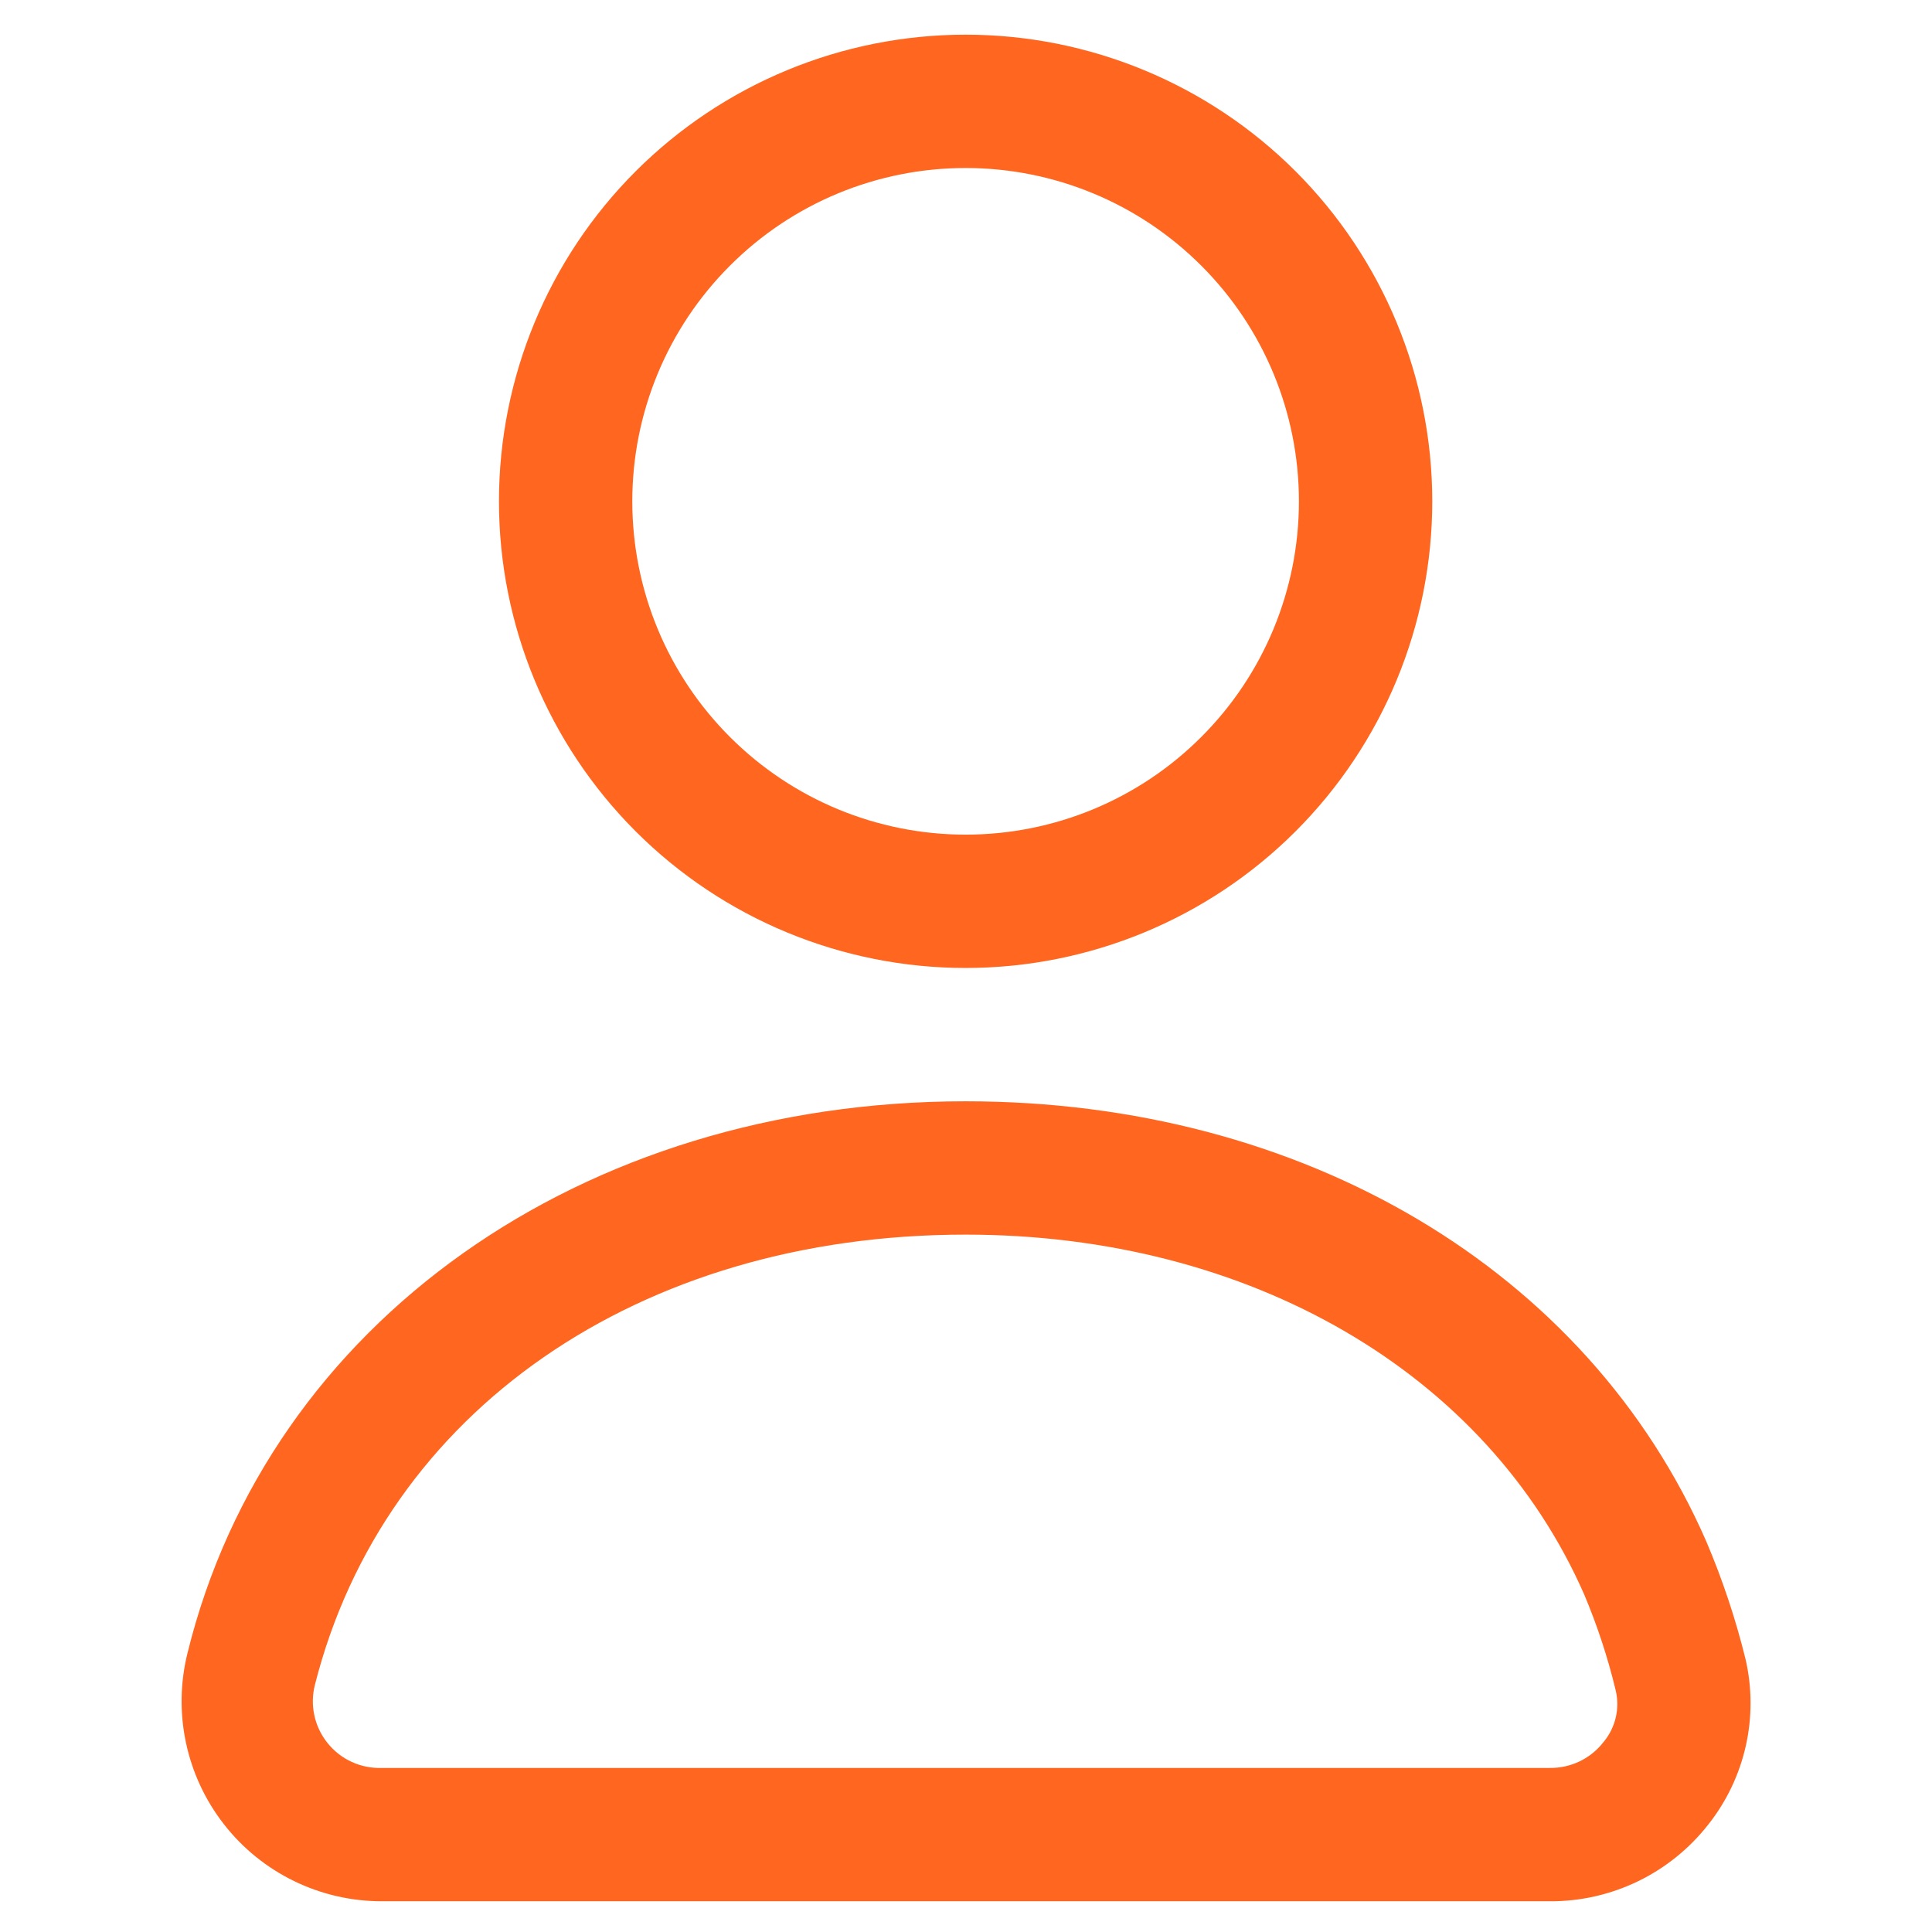 <svg xmlns="http://www.w3.org/2000/svg" xmlns:xlink="http://www.w3.org/1999/xlink" width="480" height="480" viewBox="0 0 480 480" xml:space="preserve"><desc>Created with Fabric.js 3.6.6</desc><defs></defs><g transform="matrix(5.3 0 0 5.3 240.01 240.49)"><path style="stroke: none; stroke-width: 1; stroke-dasharray: none; stroke-linecap: butt; stroke-dashoffset: 0; stroke-linejoin: miter; stroke-miterlimit: 4; fill: rgb(255,102,32); fill-rule: nonzero; opacity: 1;" transform=" translate(-50.02, -50)" d="m 50 50 c 5.801 0 11.367 -2.305 15.469 -6.406 s 6.406 -9.668 6.406 -15.469 s -2.305 -11.367 -6.406 -15.469 s -9.668 -6.406 -15.469 -6.406 s -11.367 2.305 -15.469 6.406 s -6.406 9.668 -6.406 15.469 s 2.305 11.367 6.406 15.469 s 9.668 6.406 15.469 6.406 z m 0 -37.5 c 4.144 0 8.117 1.645 11.047 4.578 c 2.934 2.93 4.578 6.902 4.578 11.047 s -1.645 8.117 -4.578 11.047 c -2.93 2.934 -6.902 4.578 -11.047 4.578 s -8.117 -1.645 -11.047 -4.578 c -2.934 -2.93 -4.578 -6.902 -4.578 -11.047 s 1.645 -8.117 4.578 -11.047 c 2.93 -2.934 6.902 -4.578 11.047 -4.578 z m 36.562 69.906 c -0.465 -1.891 -1.082 -3.742 -1.844 -5.531 c -5.562 -12.719 -18.875 -20.625 -34.719 -20.625 c -18 0 -32.656 10.375 -36.469 25.844 c -0.703 2.801 -0.074 5.769 1.703 8.047 c 1.773 2.277 4.504 3.609 7.391 3.609 h 54.75 c 2.902 0.02 5.648 -1.309 7.438 -3.594 c 1.73 -2.184 2.375 -5.035 1.75 -7.75 z m -6.656 3.875 c -0.602 0.785 -1.543 1.234 -2.531 1.219 h -54.75 c -0.984 0.031 -1.926 -0.402 -2.539 -1.172 c -0.617 -0.77 -0.832 -1.781 -0.586 -2.734 c 3.25 -12.812 15.188 -21.094 30.5 -21.094 c 13.312 0 24.438 6.469 29 16.875 c 0.609 1.445 1.102 2.941 1.469 4.469 c 0.211 0.855 0 1.762 -0.562 2.438 z" stroke-linecap="round"></path></g></svg>